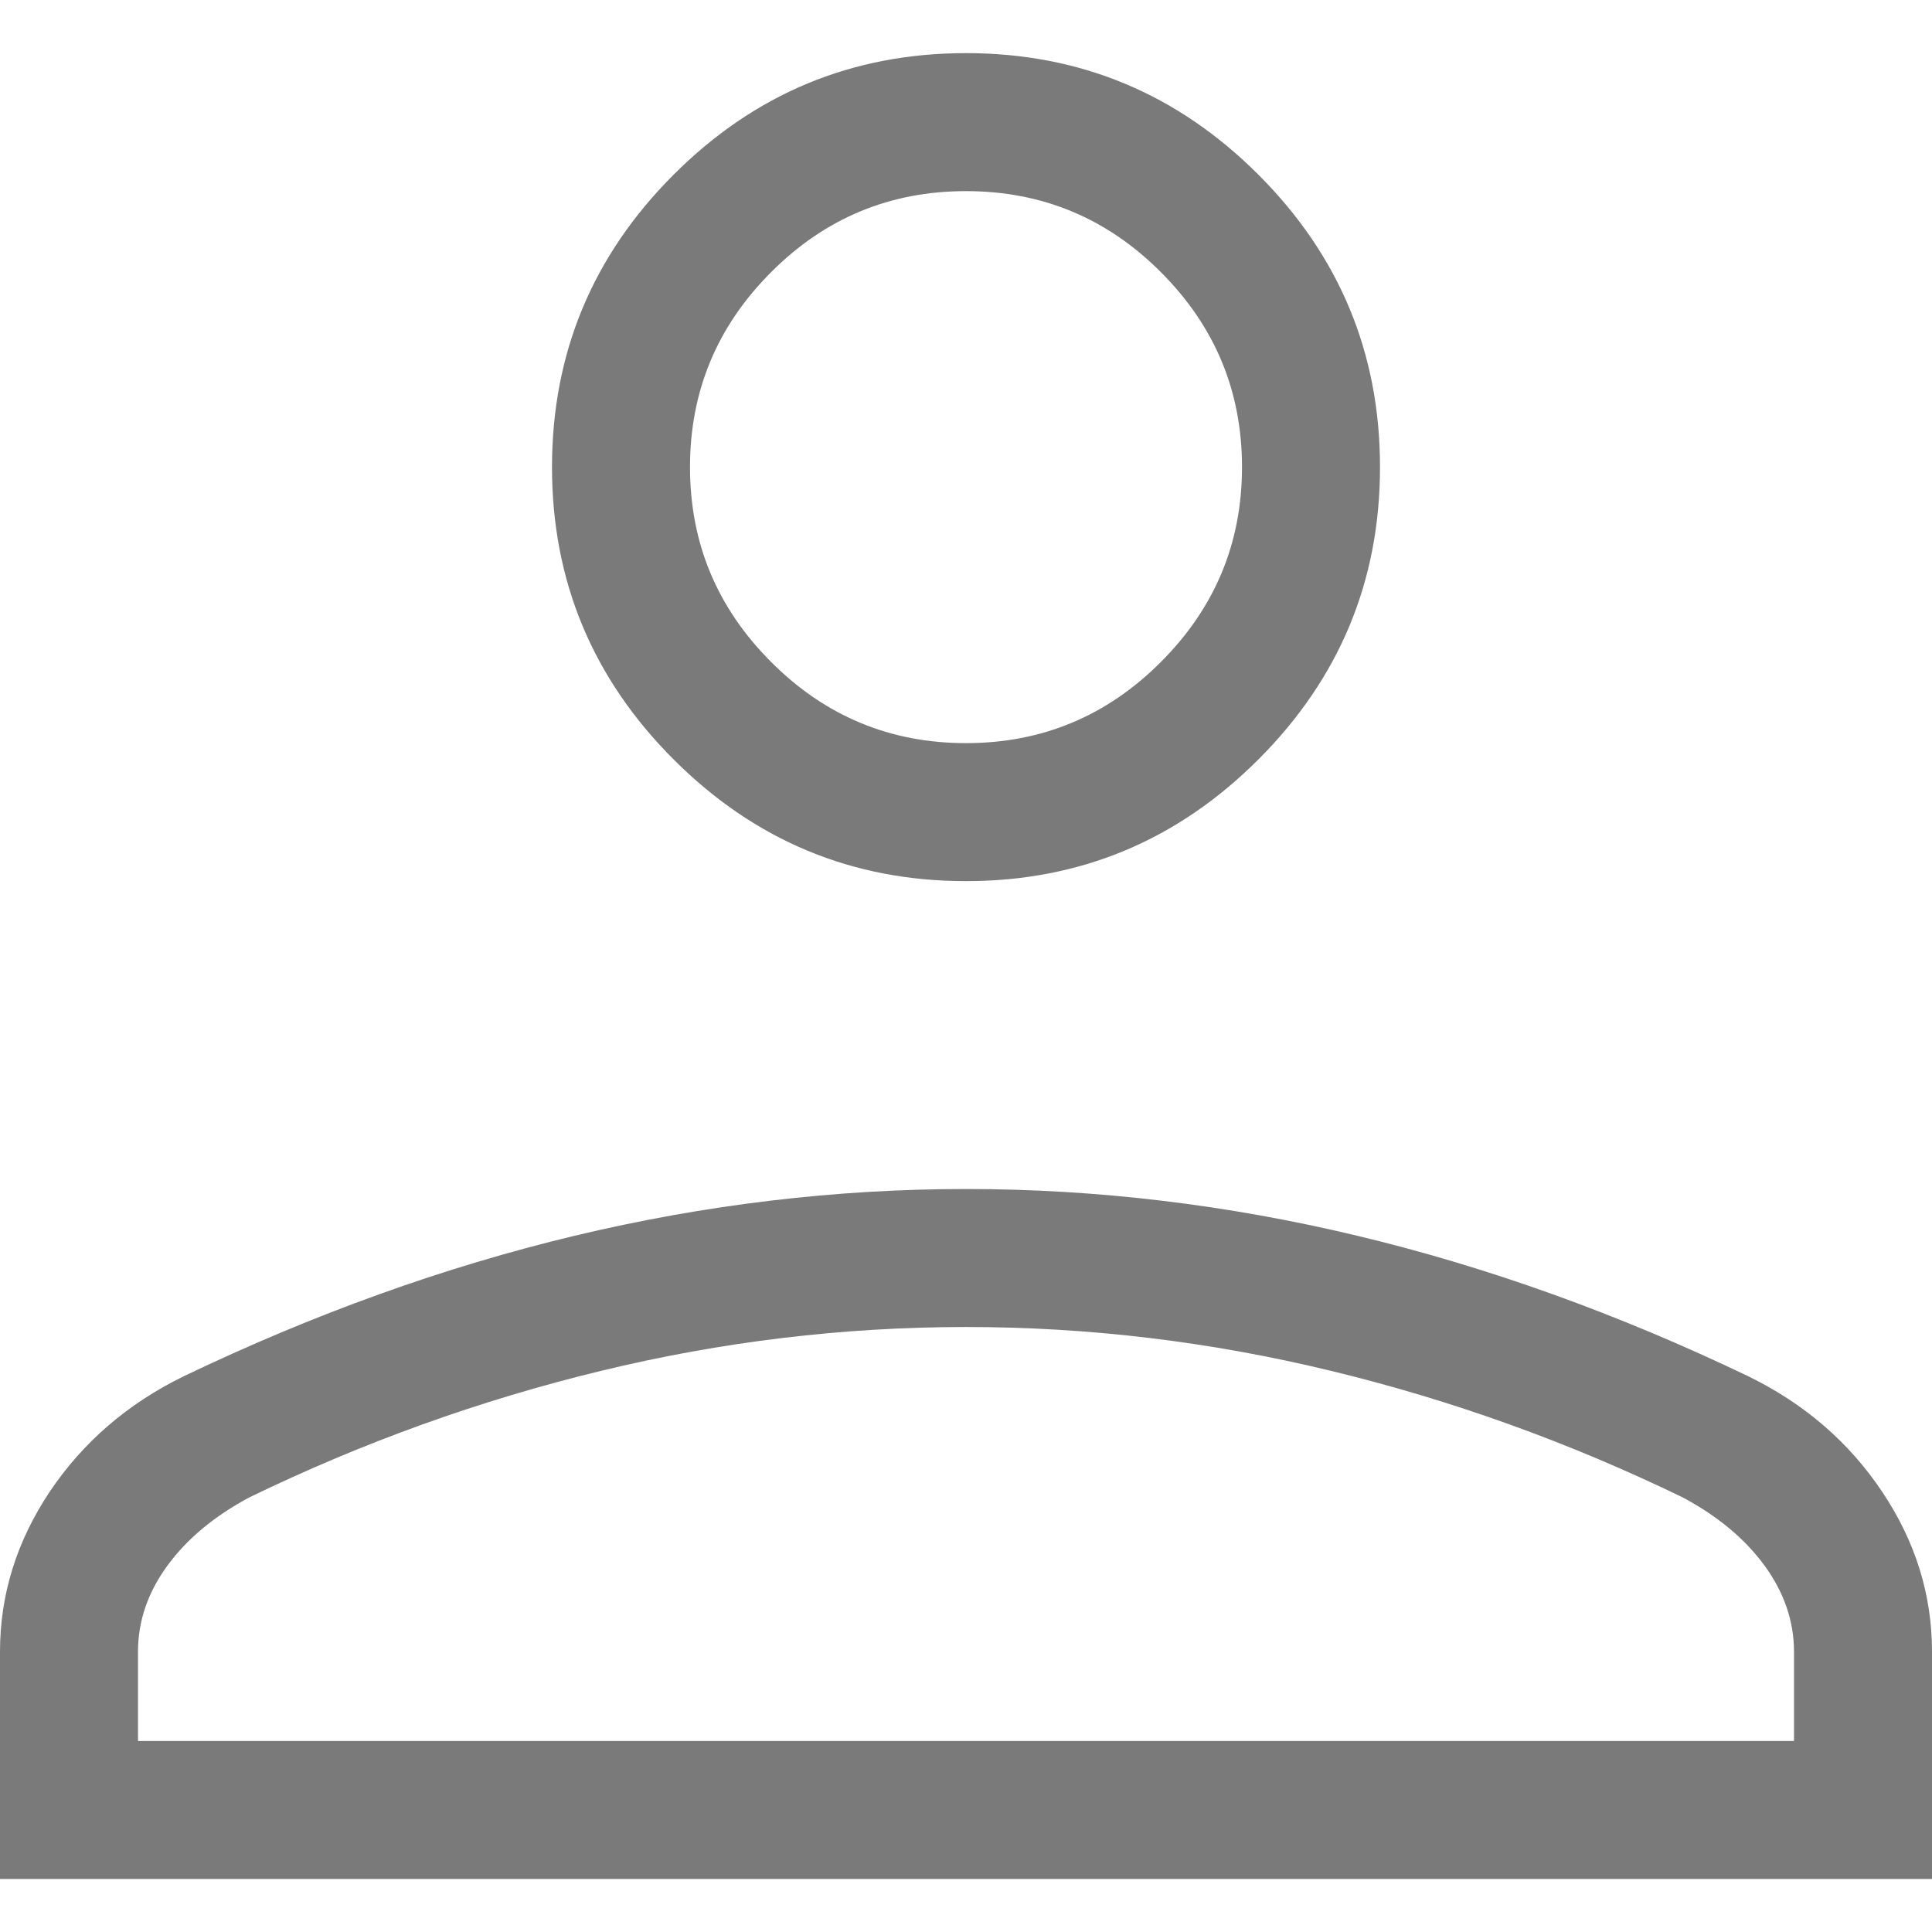 <svg width="14" height="14" viewBox="0 0 14 14" fill="none" xmlns="http://www.w3.org/2000/svg">
<path d="M7 6.385C6.175 6.385 5.469 6.091 4.881 5.503C4.294 4.916 4 4.21 4 3.385C4 2.56 4.294 1.853 4.881 1.266C5.469 0.678 6.175 0.385 7 0.385C7.825 0.385 8.531 0.678 9.119 1.266C9.706 1.853 10 2.56 10 3.385C10 4.21 9.706 4.916 9.119 5.503C8.531 6.091 7.825 6.385 7 6.385ZM0 13.616V11.969C0 11.556 0.12 11.17 0.36 10.81C0.601 10.451 0.924 10.172 1.331 9.973C2.274 9.521 3.219 9.181 4.163 8.955C5.108 8.729 6.054 8.616 7 8.616C7.946 8.616 8.892 8.729 9.836 8.955C10.781 9.181 11.726 9.521 12.669 9.973C13.076 10.172 13.399 10.451 13.639 10.81C13.88 11.17 14 11.556 14 11.969V13.616H0ZM1 12.616H13V11.969C13 11.747 12.928 11.539 12.786 11.344C12.643 11.149 12.445 10.985 12.192 10.85C11.369 10.451 10.521 10.146 9.646 9.934C8.772 9.722 7.89 9.616 7 9.616C6.11 9.616 5.228 9.722 4.354 9.934C3.479 10.146 2.631 10.451 1.808 10.85C1.555 10.985 1.357 11.149 1.214 11.344C1.071 11.539 1 11.747 1 11.969V12.616ZM7 5.385C7.55 5.385 8.021 5.189 8.412 4.797C8.804 4.405 9 3.935 9 3.385C9 2.835 8.804 2.364 8.412 1.972C8.021 1.58 7.55 1.385 7 1.385C6.45 1.385 5.979 1.58 5.588 1.972C5.196 2.364 5 2.835 5 3.385C5 3.935 5.196 4.405 5.588 4.797C5.979 5.189 6.45 5.385 7 5.385Z" fill="#7A7A7A"/>
</svg>
